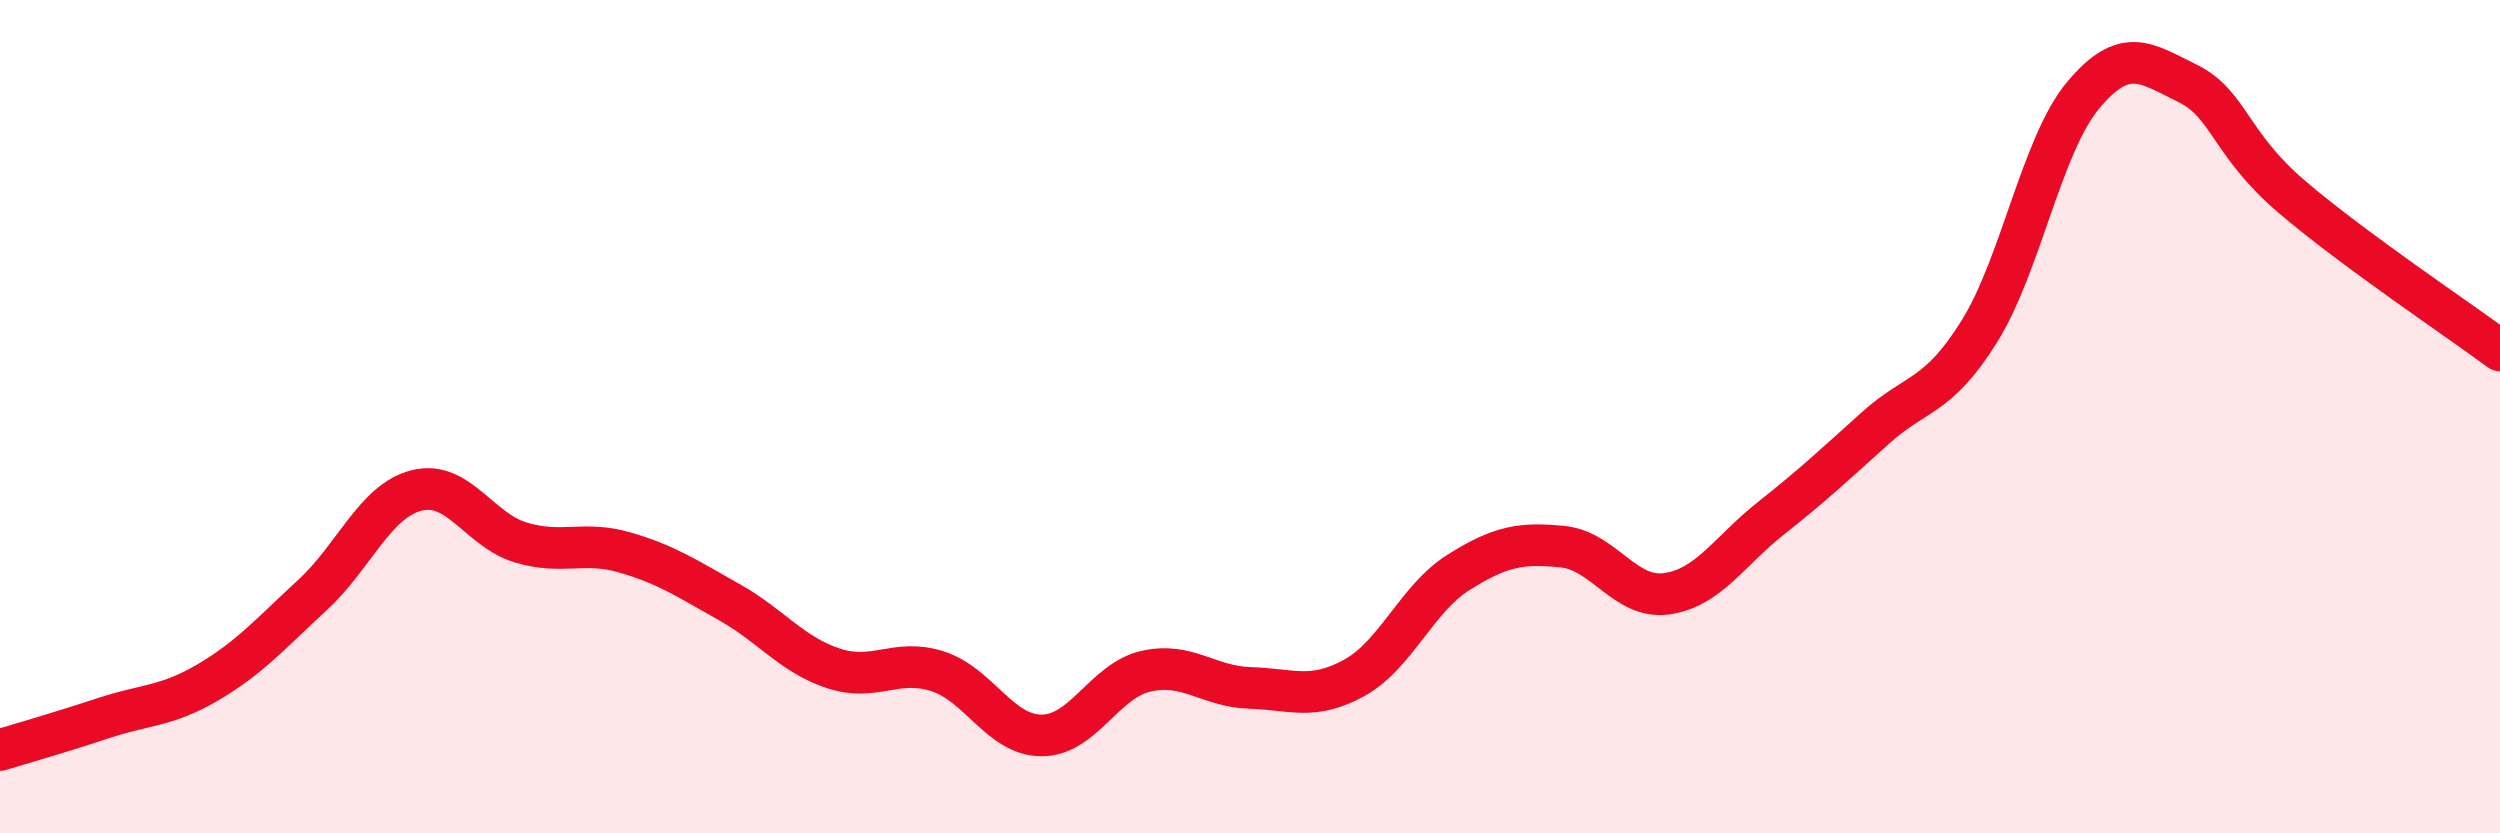 
    <svg width="60" height="20" viewBox="0 0 60 20" xmlns="http://www.w3.org/2000/svg">
      <path
        d="M 0,18 C 0.5,17.85 1.5,17.56 2.5,17.23 C 3.5,16.9 4,16.96 5,16.37 C 6,15.78 6.5,15.2 7.5,14.28 C 8.5,13.36 9,12.02 10,11.77 C 11,11.52 11.5,12.72 12.5,13.02 C 13.5,13.32 14,12.97 15,13.26 C 16,13.55 16.5,13.89 17.5,14.45 C 18.5,15.01 19,15.71 20,16.04 C 21,16.37 21.5,15.79 22.5,16.11 C 23.5,16.43 24,17.65 25,17.65 C 26,17.65 26.5,16.34 27.5,16.11 C 28.5,15.88 29,16.48 30,16.51 C 31,16.54 31.5,16.82 32.5,16.27 C 33.5,15.72 34,14.37 35,13.74 C 36,13.11 36.5,13.02 37.5,13.12 C 38.5,13.22 39,14.39 40,14.25 C 41,14.11 41.5,13.23 42.5,12.44 C 43.5,11.65 44,11.18 45,10.28 C 46,9.38 46.5,9.56 47.5,7.96 C 48.5,6.36 49,3.47 50,2.28 C 51,1.09 51.5,1.51 52.5,2 C 53.5,2.49 53.5,3.44 55,4.72 C 56.5,6 59,7.67 60,8.41L60 20L0 20Z"
        fill="#EB0A25"
        opacity="0.1"
        stroke-linecap="round"
        stroke-linejoin="round"
      />
      <path
        d="M 0,18 C 0.5,17.85 1.5,17.56 2.5,17.23 C 3.5,16.9 4,16.96 5,16.37 C 6,15.78 6.5,15.2 7.5,14.28 C 8.5,13.36 9,12.02 10,11.77 C 11,11.52 11.5,12.72 12.5,13.02 C 13.5,13.32 14,12.97 15,13.26 C 16,13.55 16.5,13.89 17.5,14.45 C 18.5,15.01 19,15.71 20,16.04 C 21,16.37 21.5,15.79 22.5,16.11 C 23.5,16.43 24,17.65 25,17.65 C 26,17.65 26.5,16.34 27.5,16.11 C 28.5,15.88 29,16.48 30,16.51 C 31,16.54 31.5,16.82 32.5,16.27 C 33.5,15.72 34,14.37 35,13.74 C 36,13.11 36.5,13.02 37.5,13.12 C 38.5,13.22 39,14.39 40,14.25 C 41,14.11 41.5,13.23 42.5,12.44 C 43.5,11.65 44,11.18 45,10.28 C 46,9.38 46.5,9.56 47.5,7.96 C 48.5,6.36 49,3.47 50,2.28 C 51,1.09 51.5,1.51 52.5,2 C 53.5,2.49 53.5,3.44 55,4.72 C 56.5,6 59,7.67 60,8.41"
        stroke="#EB0A25"
        stroke-width="1"
        fill="none"
        stroke-linecap="round"
        stroke-linejoin="round"
      />
    </svg>
  